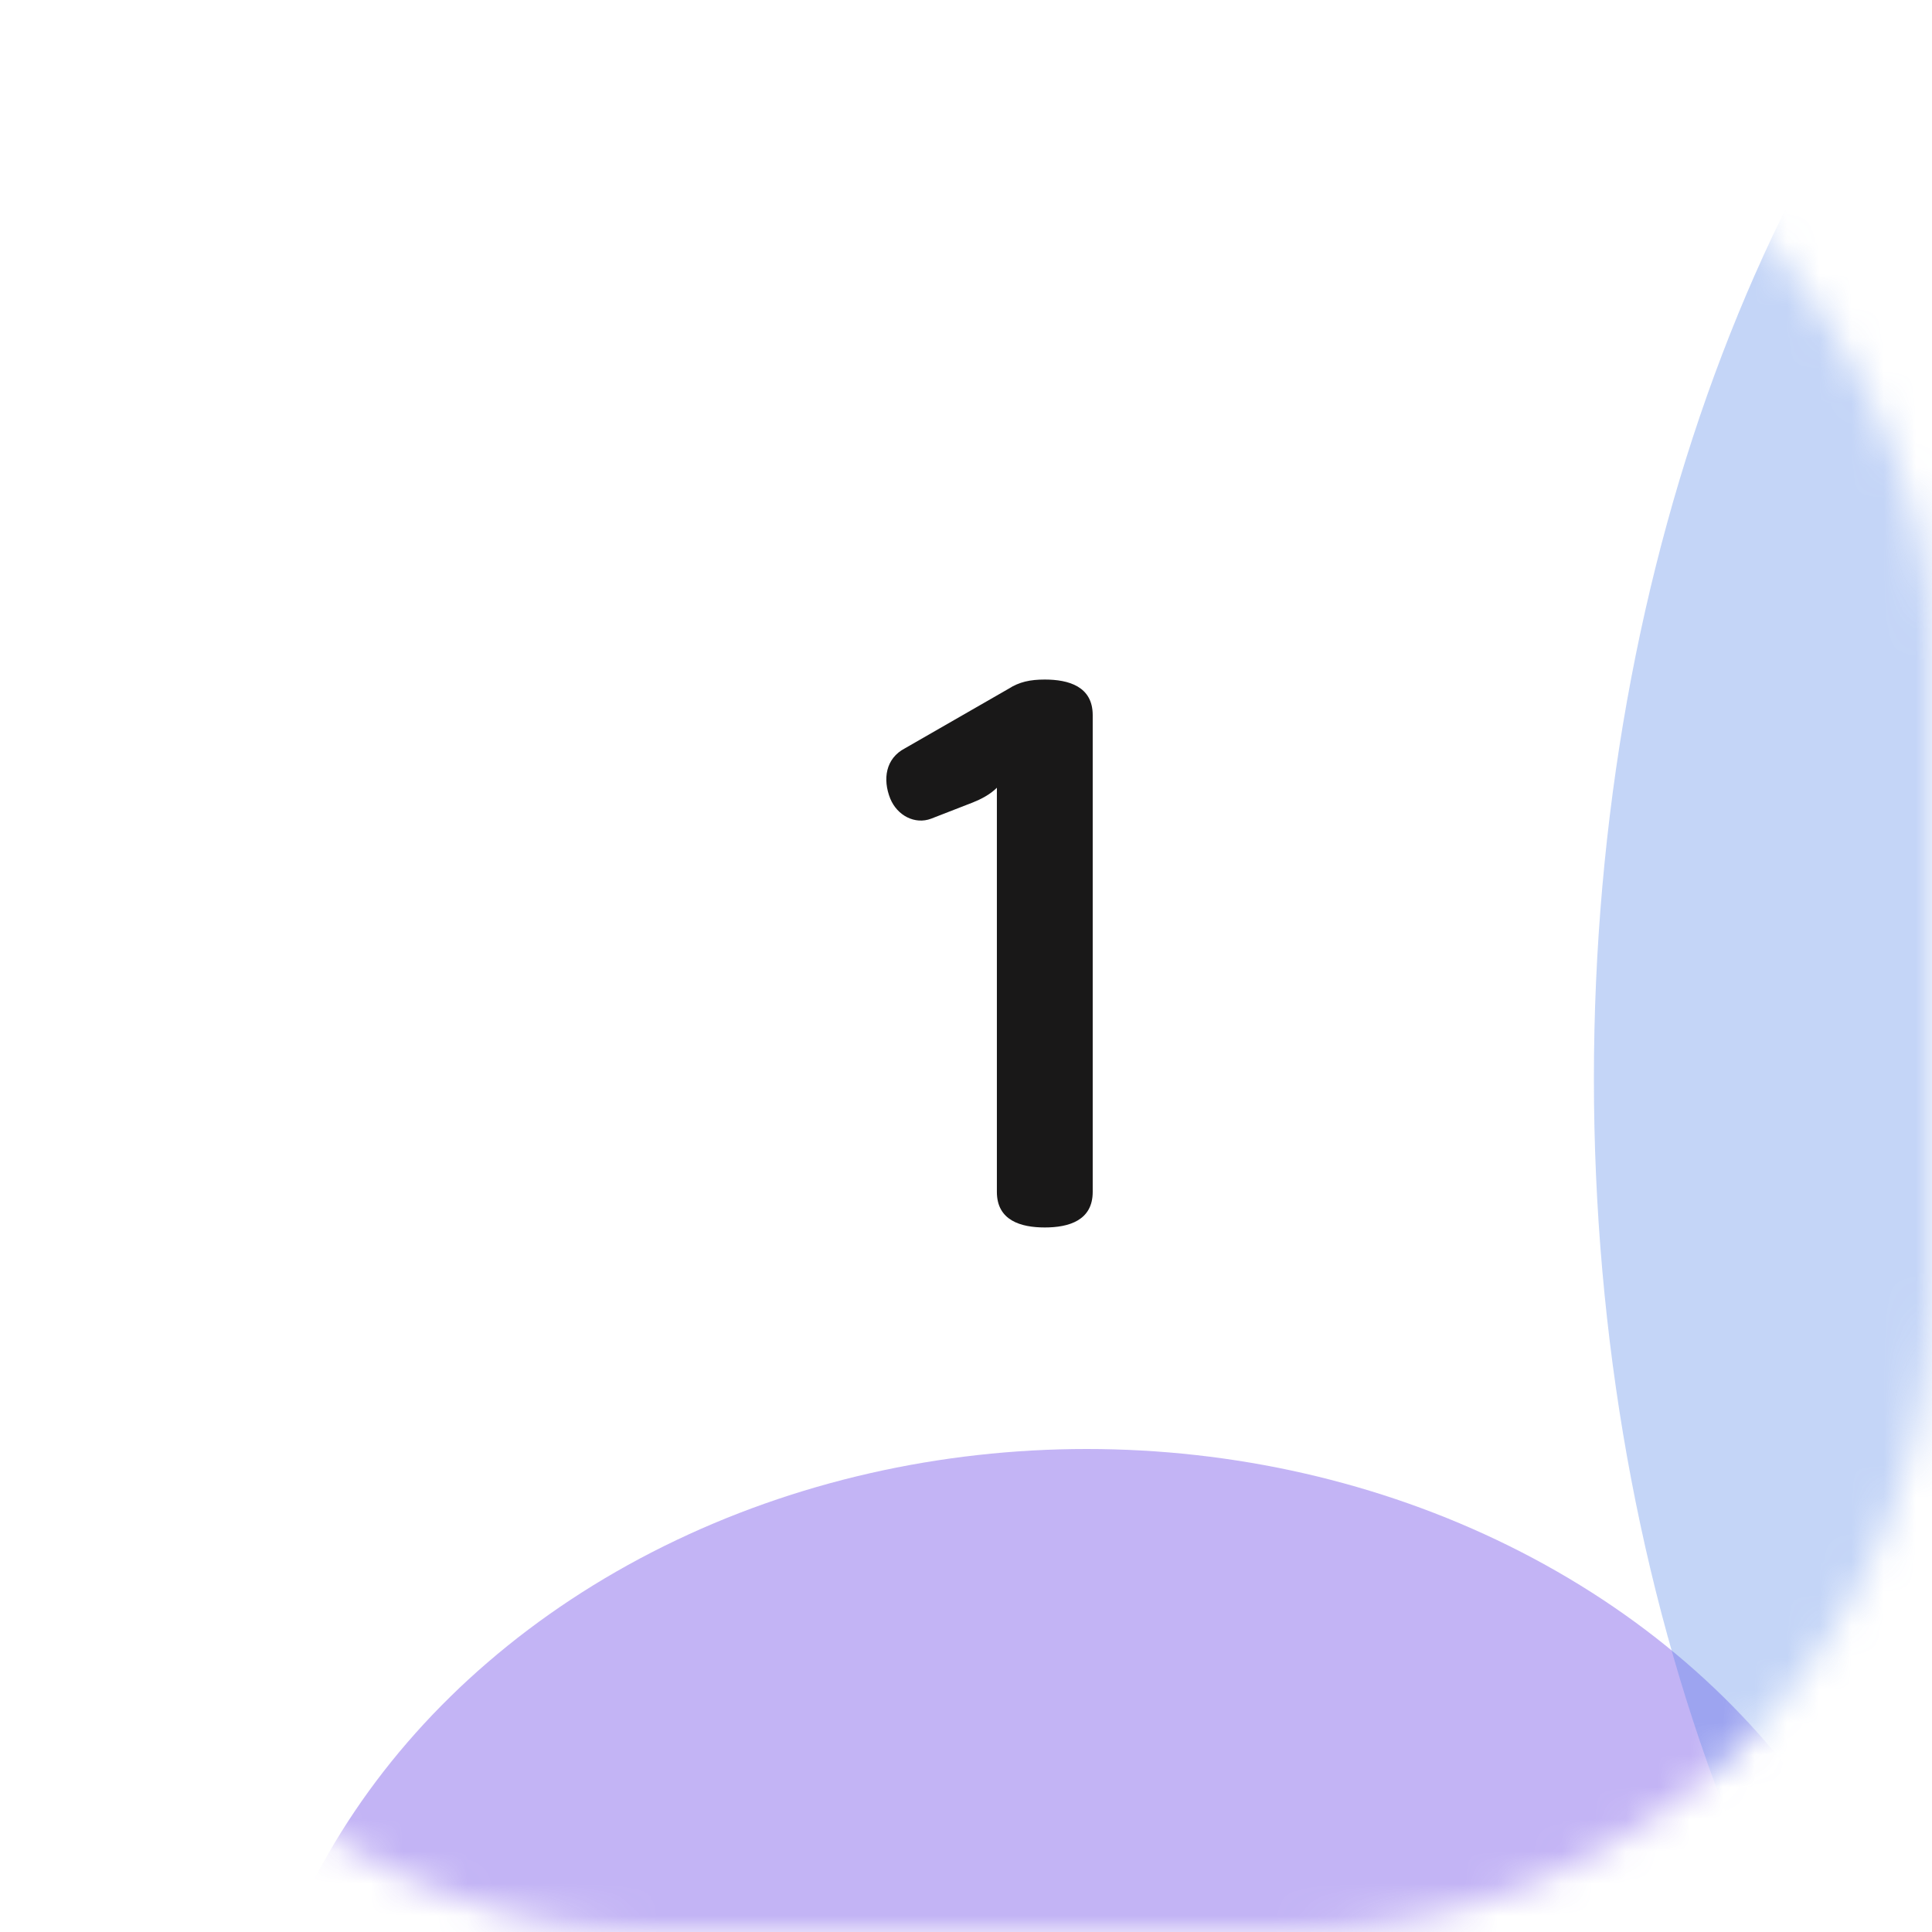 <?xml version="1.0" encoding="UTF-8"?> <svg xmlns="http://www.w3.org/2000/svg" width="60" height="60" viewBox="0 0 60 60" fill="none"> <mask id="mask0_35_28" style="mask-type:alpha" maskUnits="userSpaceOnUse" x="0" y="0" width="60" height="60"> <rect width="60" height="60" rx="20" fill="#FCFBFE"></rect> </mask> <g mask="url(#mask0_35_28)"> <g filter="url(#filter0_f_35_28)"> <ellipse cx="33.75" cy="67.5" rx="26.25" ry="22.5" fill="#7656E8" fill-opacity="0.44"></ellipse> </g> <g filter="url(#filter1_f_35_28)"> <ellipse cx="79.25" cy="33.5" rx="29.75" ry="45" fill="#5688E8" fill-opacity="0.35"></ellipse> </g> </g> <path d="M33.935 22.208V37.016C33.935 37.904 33.191 38.12 32.447 38.12C31.703 38.12 30.959 37.904 30.959 37.016V24.464C30.743 24.68 30.455 24.824 30.215 24.92L28.919 25.424C28.415 25.616 27.863 25.328 27.647 24.8C27.407 24.2 27.503 23.552 28.103 23.24L31.319 21.392C31.655 21.176 31.991 21.104 32.447 21.104C33.191 21.104 33.935 21.32 33.935 22.208Z" fill="#191818"></path> <defs> <filter id="filter0_f_35_28" x="-67.5" y="-30" width="202.5" height="195" filterUnits="userSpaceOnUse" color-interpolation-filters="sRGB"> <feFlood flood-opacity="0" result="BackgroundImageFix"></feFlood> <feBlend mode="normal" in="SourceGraphic" in2="BackgroundImageFix" result="shape"></feBlend> <feGaussianBlur stdDeviation="37.5" result="effect1_foregroundBlur_35_28"></feGaussianBlur> </filter> <filter id="filter1_f_35_28" x="-25.5" y="-86.5" width="209.5" height="240" filterUnits="userSpaceOnUse" color-interpolation-filters="sRGB"> <feFlood flood-opacity="0" result="BackgroundImageFix"></feFlood> <feBlend mode="normal" in="SourceGraphic" in2="BackgroundImageFix" result="shape"></feBlend> <feGaussianBlur stdDeviation="37.5" result="effect1_foregroundBlur_35_28"></feGaussianBlur> </filter> </defs> </svg> 